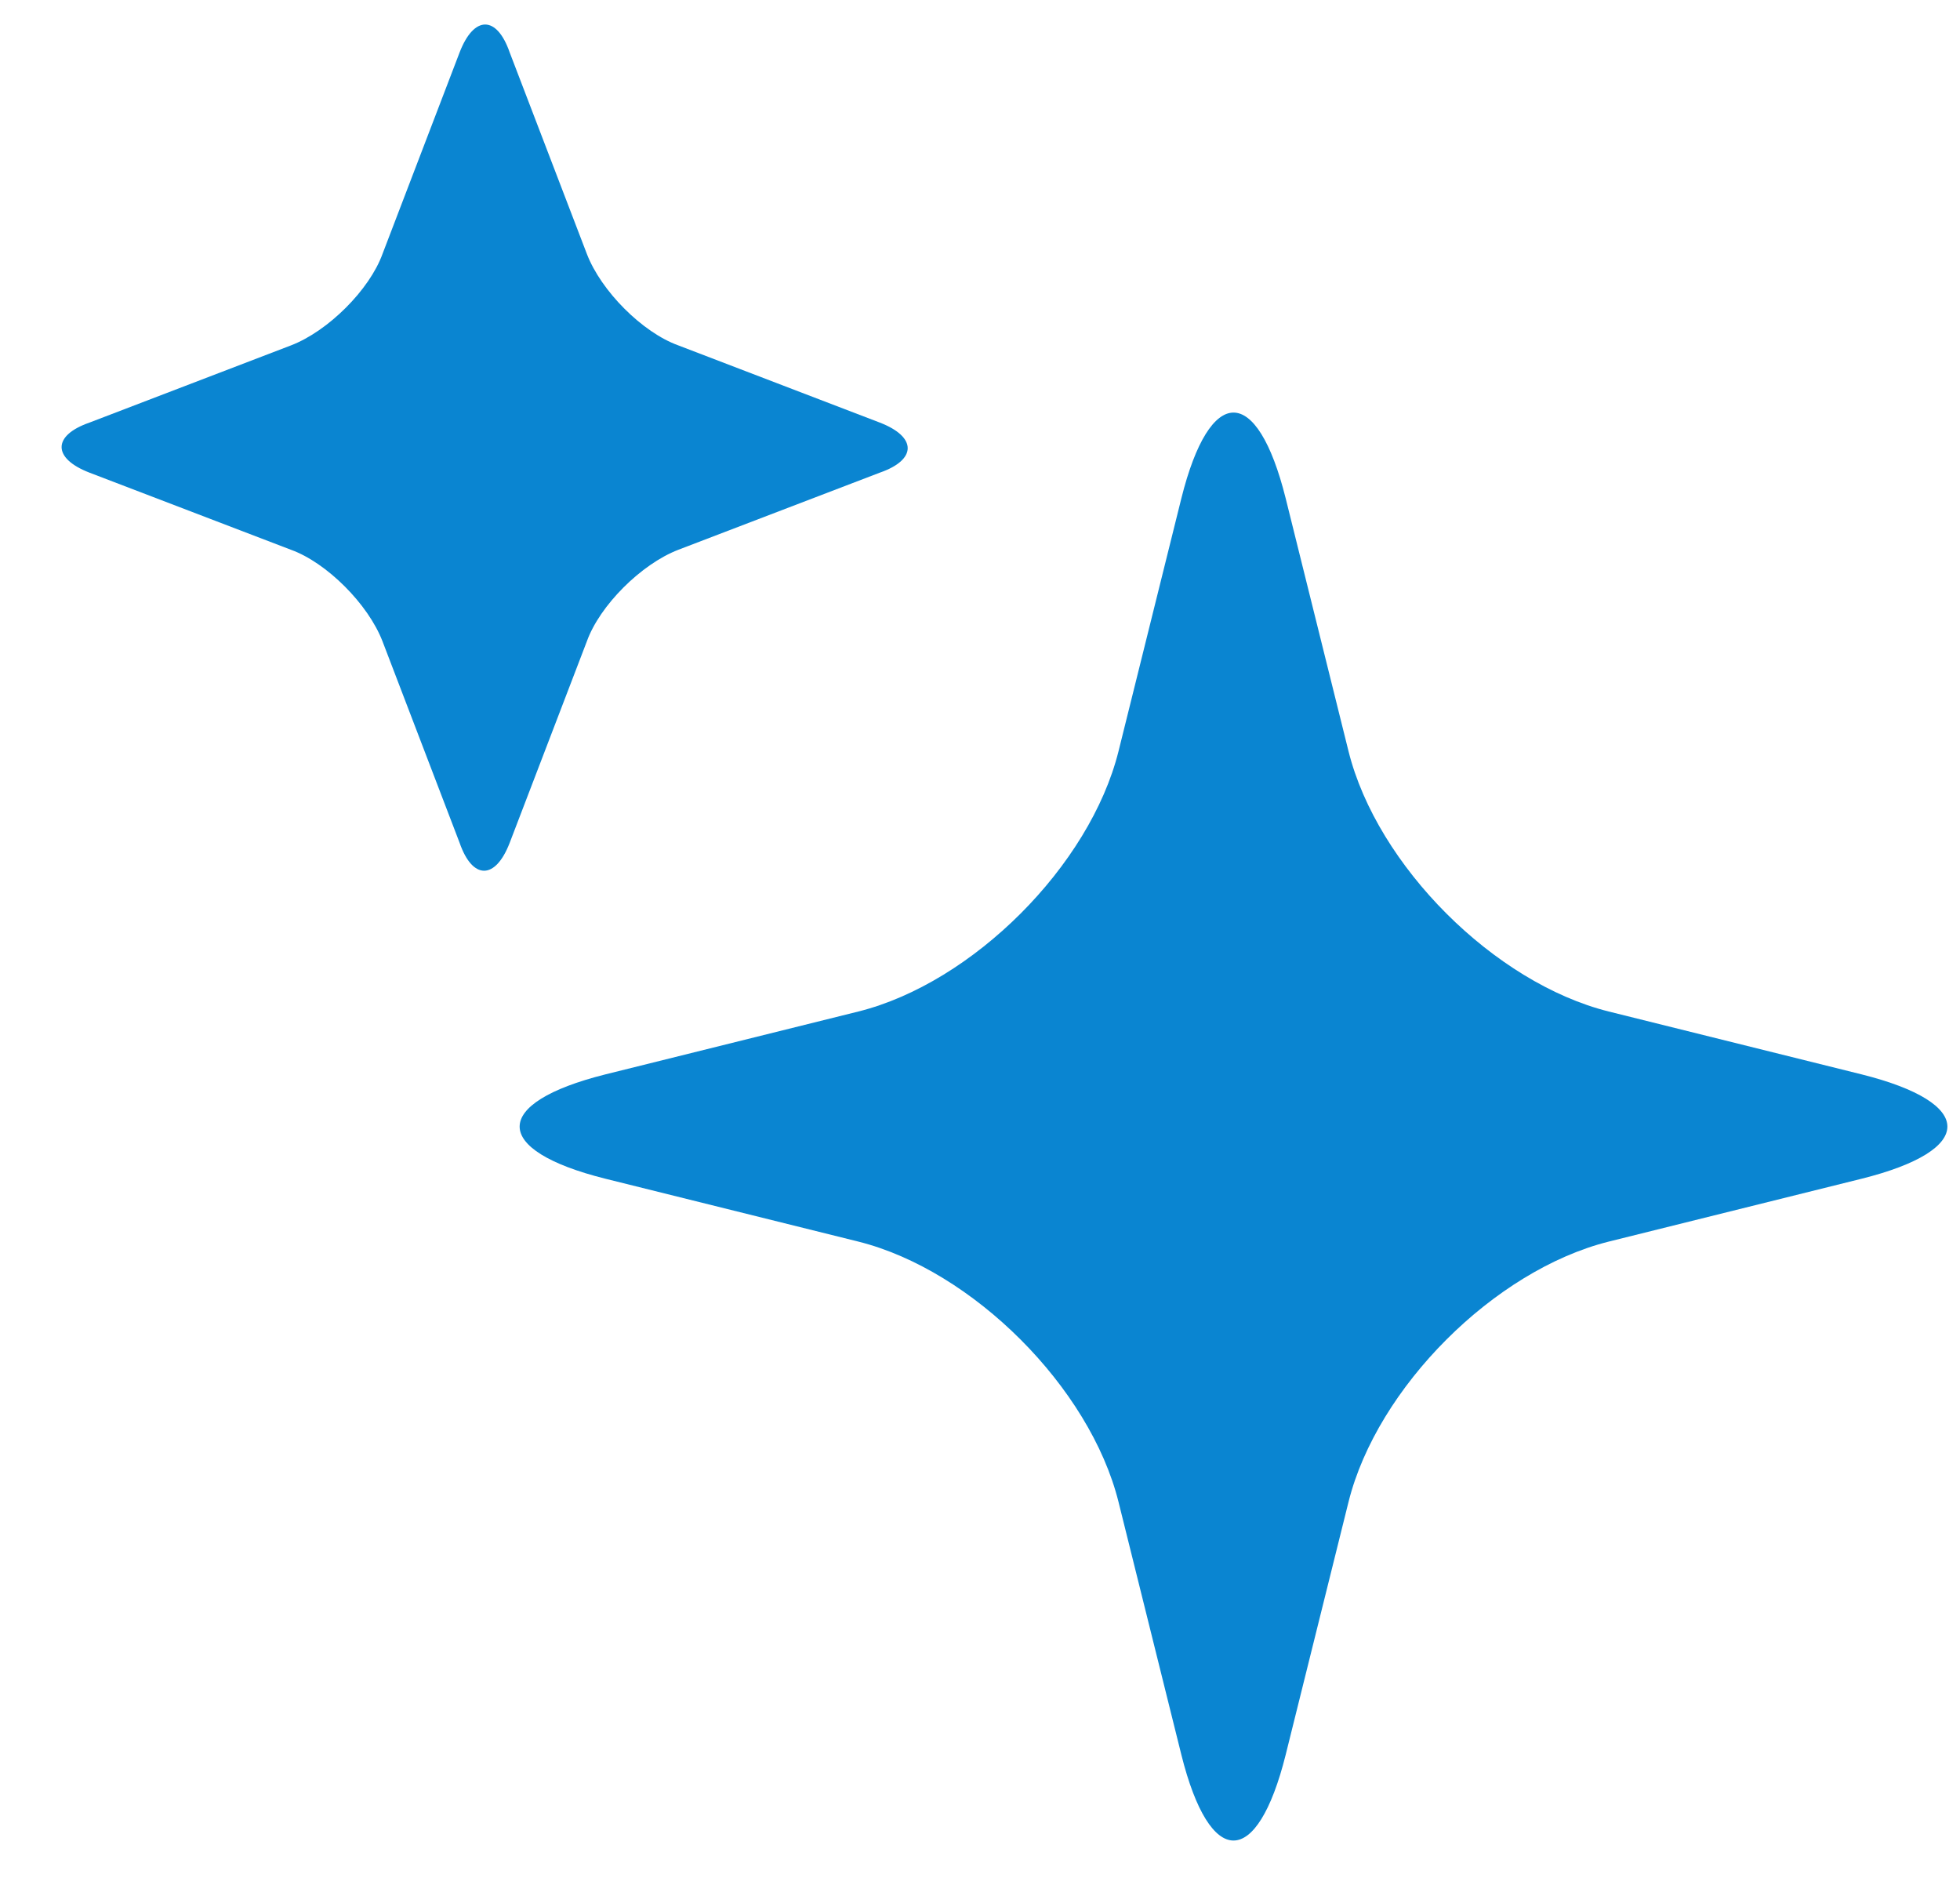 <svg width="26" height="25" viewBox="0 0 26 25" fill="none" xmlns="http://www.w3.org/2000/svg">
<path d="M11.671 6.269C12.164 6.098 12.164 5.795 11.671 5.605L8.998 4.581C8.524 4.411 7.974 3.861 7.785 3.368L6.761 0.695C6.59 0.202 6.287 0.202 6.097 0.695L5.074 3.368C4.903 3.842 4.353 4.392 3.86 4.581L1.187 5.605C0.694 5.776 0.694 6.079 1.187 6.269L3.86 7.292C4.334 7.463 4.884 8.013 5.074 8.506L6.097 11.179C6.268 11.672 6.571 11.672 6.761 11.179L7.785 8.506C7.955 8.032 8.505 7.482 8.998 7.292L11.671 6.269Z" fill="#0A85D1"/>
<path d="M24.695 15.634C26.212 15.255 26.212 14.63 24.695 14.25L21.34 13.416C19.823 13.037 18.268 11.482 17.889 9.966L17.055 6.61C16.676 5.093 16.05 5.093 15.671 6.61L14.837 9.966C14.458 11.482 12.903 13.037 11.387 13.416L8.031 14.25C6.514 14.63 6.514 15.255 8.031 15.634L11.387 16.468C12.903 16.848 14.458 18.402 14.837 19.919L15.671 23.274C16.05 24.791 16.676 24.791 17.055 23.274L17.889 19.919C18.268 18.402 19.823 16.848 21.34 16.468L24.695 15.634Z" fill="#0A85D1"/>
</svg>
